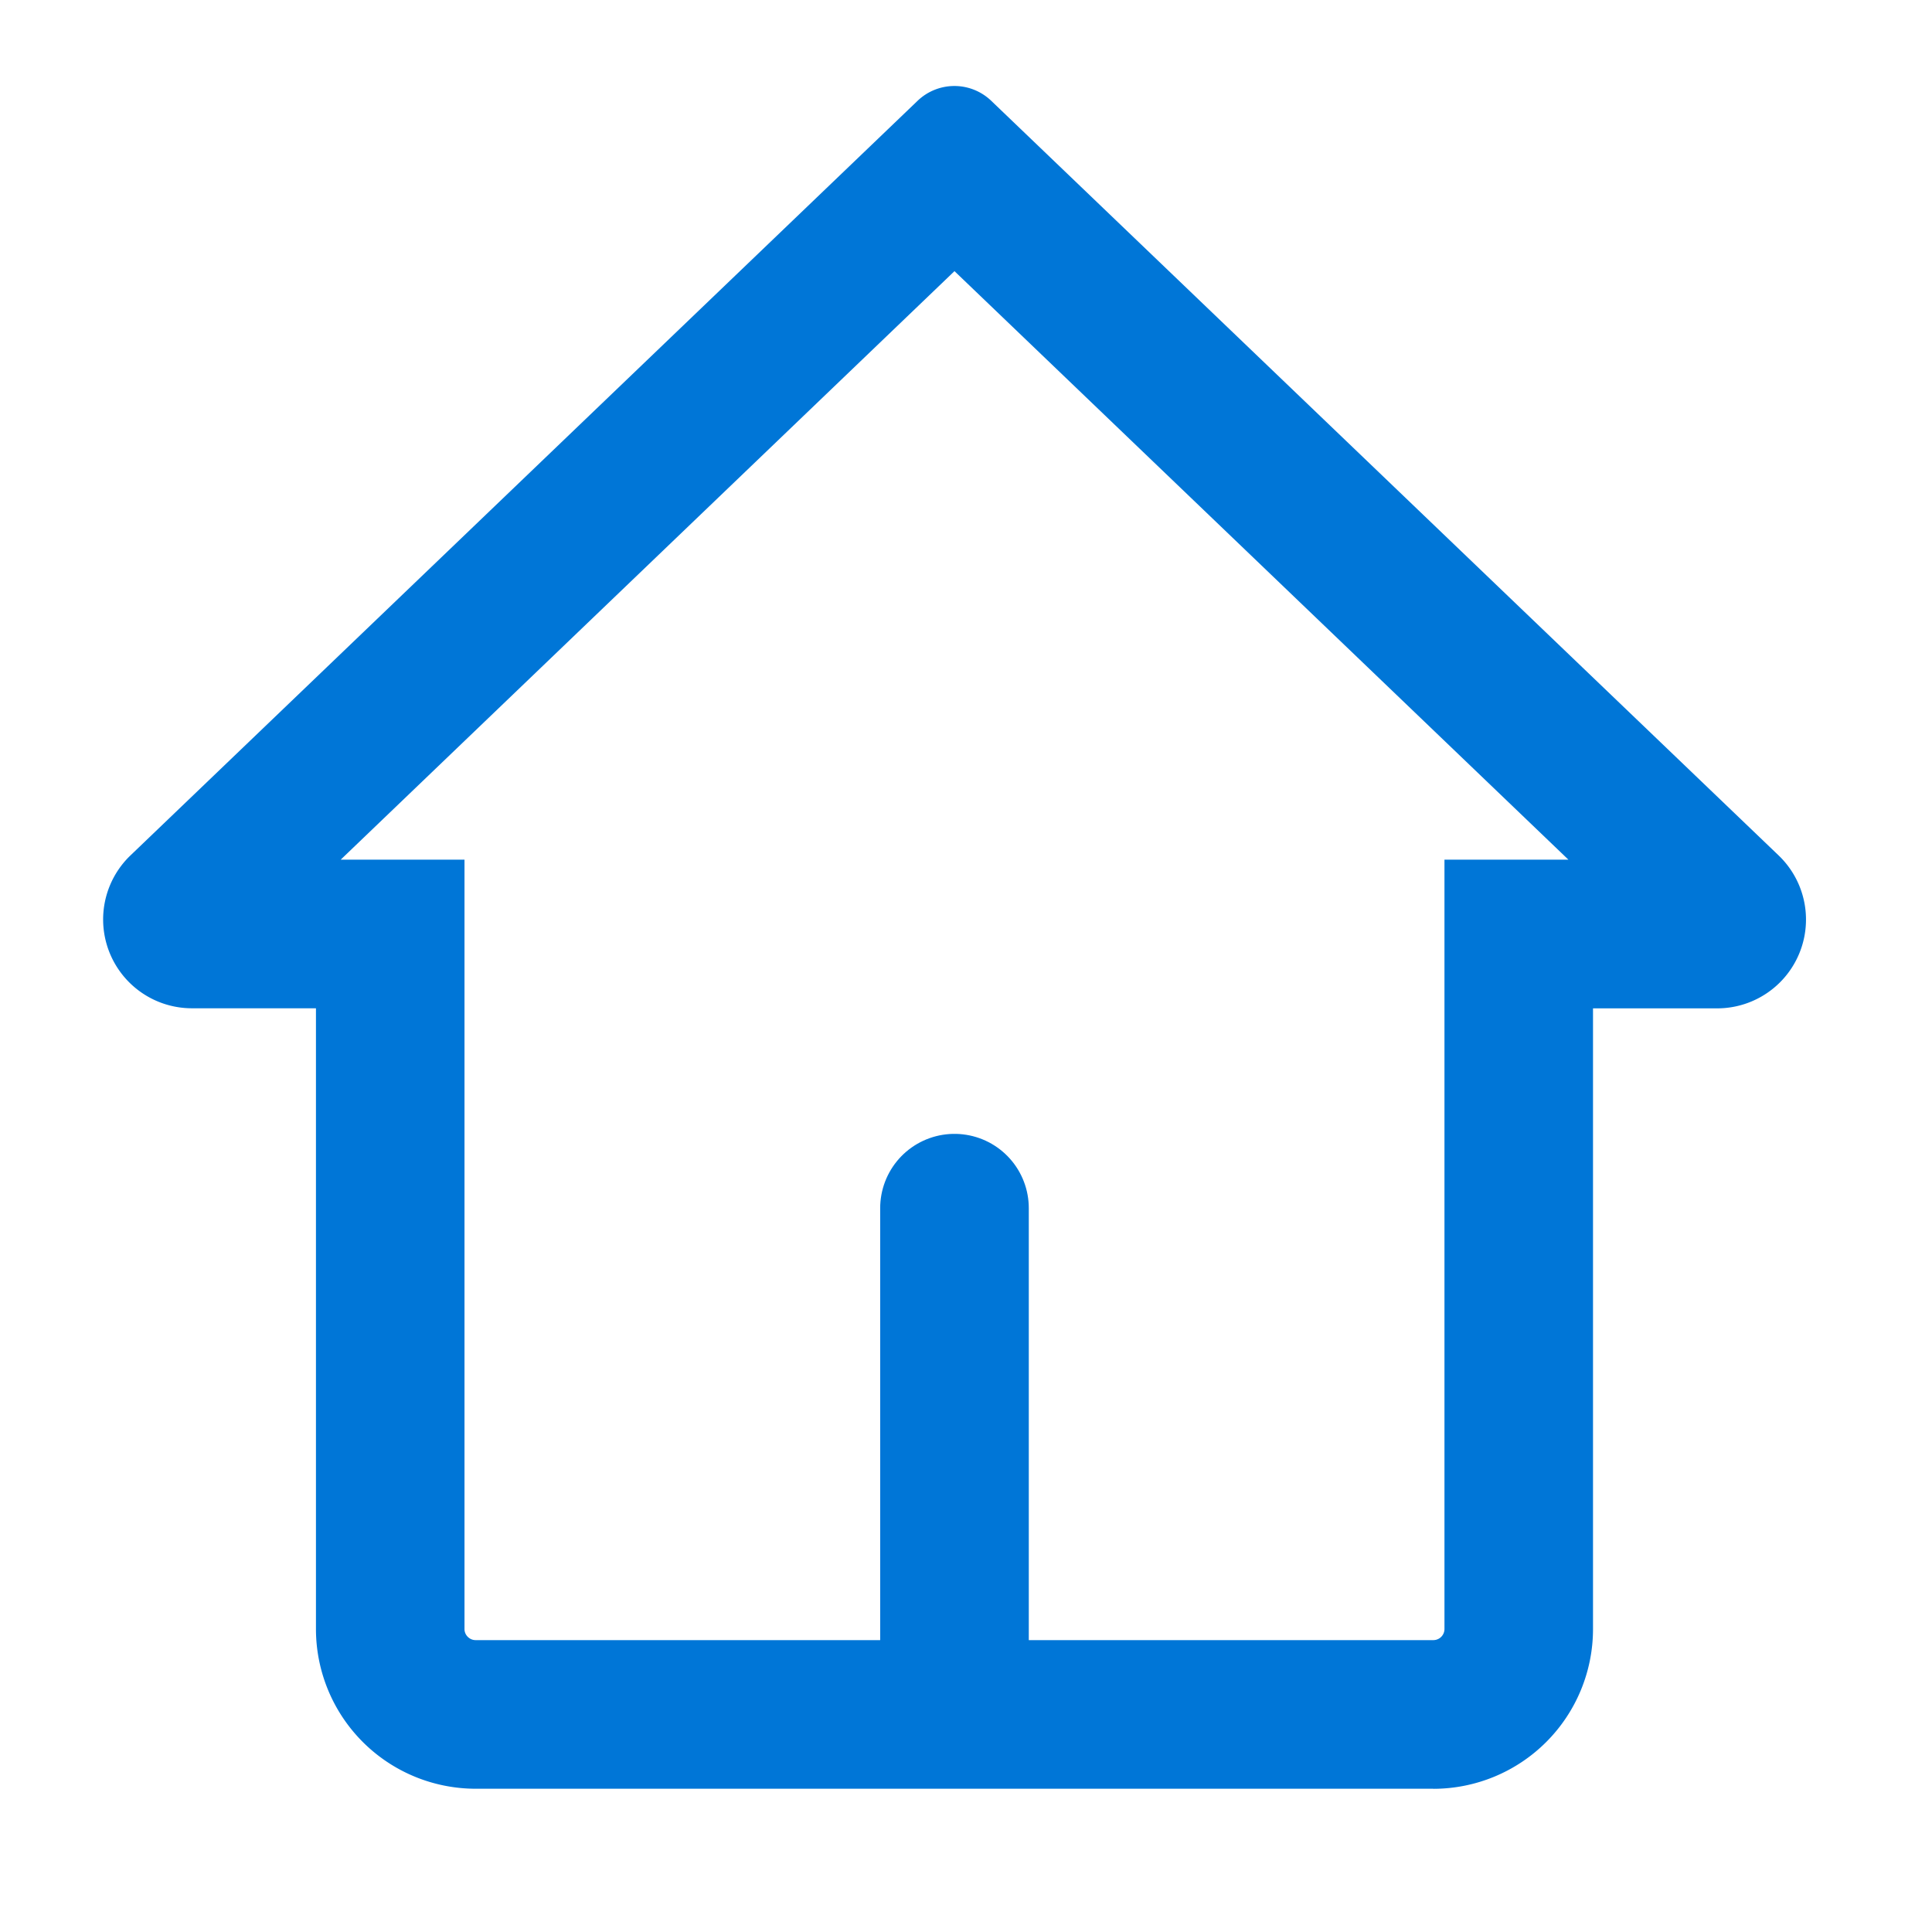 <svg xmlns="http://www.w3.org/2000/svg" width="26" height="26" viewBox="0 0 26 26">
    <path data-name="Rectangle 7138" style="opacity:.435;fill:none" d="M0 0h26v26H0z"/>
    <g data-name="home-active">
        <g style="stroke-linecap:round;fill:none">
            <path d="M17.908 22.916H5.017a2.151 2.151 0 0 1-2.148-2.148v-8.355H1.2A1.2 1.2 0 0 1 0 11.219a1.21 1.21 0 0 1 .353-.85L10.967.2a.716.716 0 0 1 .991 0l10.6 10.16a1.223 1.223 0 0 1 .364.861 1.2 1.2 0 0 1-1.193 1.194h-1.673v8.355a2.15 2.15 0 0 1-2.148 2.146z" style="stroke:none" transform="translate(1.383 1.156)"/>
            <path d="M17.908 20.916a.15.15 0 0 0 .148-.148V10.413h1.668l-8.262-7.92-8.26 7.92h1.666v10.355c0 .08.068.148.149.148h12.89m0 2H5.018a2.15 2.15 0 0 1-2.149-2.148v-8.355h-1.67a1.195 1.195 0 0 1-.84-2.044L10.966.2a.716.716 0 0 1 .99 0l10.6 10.159a1.195 1.195 0 0 1-.83 2.055h-1.671v8.355a2.15 2.15 0 0 1-2.148 2.148z" style="fill:#0076d7;stroke:none" transform="translate(1.383 1.156)"/>
        </g>
        <path data-name="Line 304" transform="translate(12.845 16.259)" style="stroke:#0076d7;stroke-width:2px;stroke-linecap:round;fill:none" d="M0 0v6.25"/>
    </g>
</svg>
